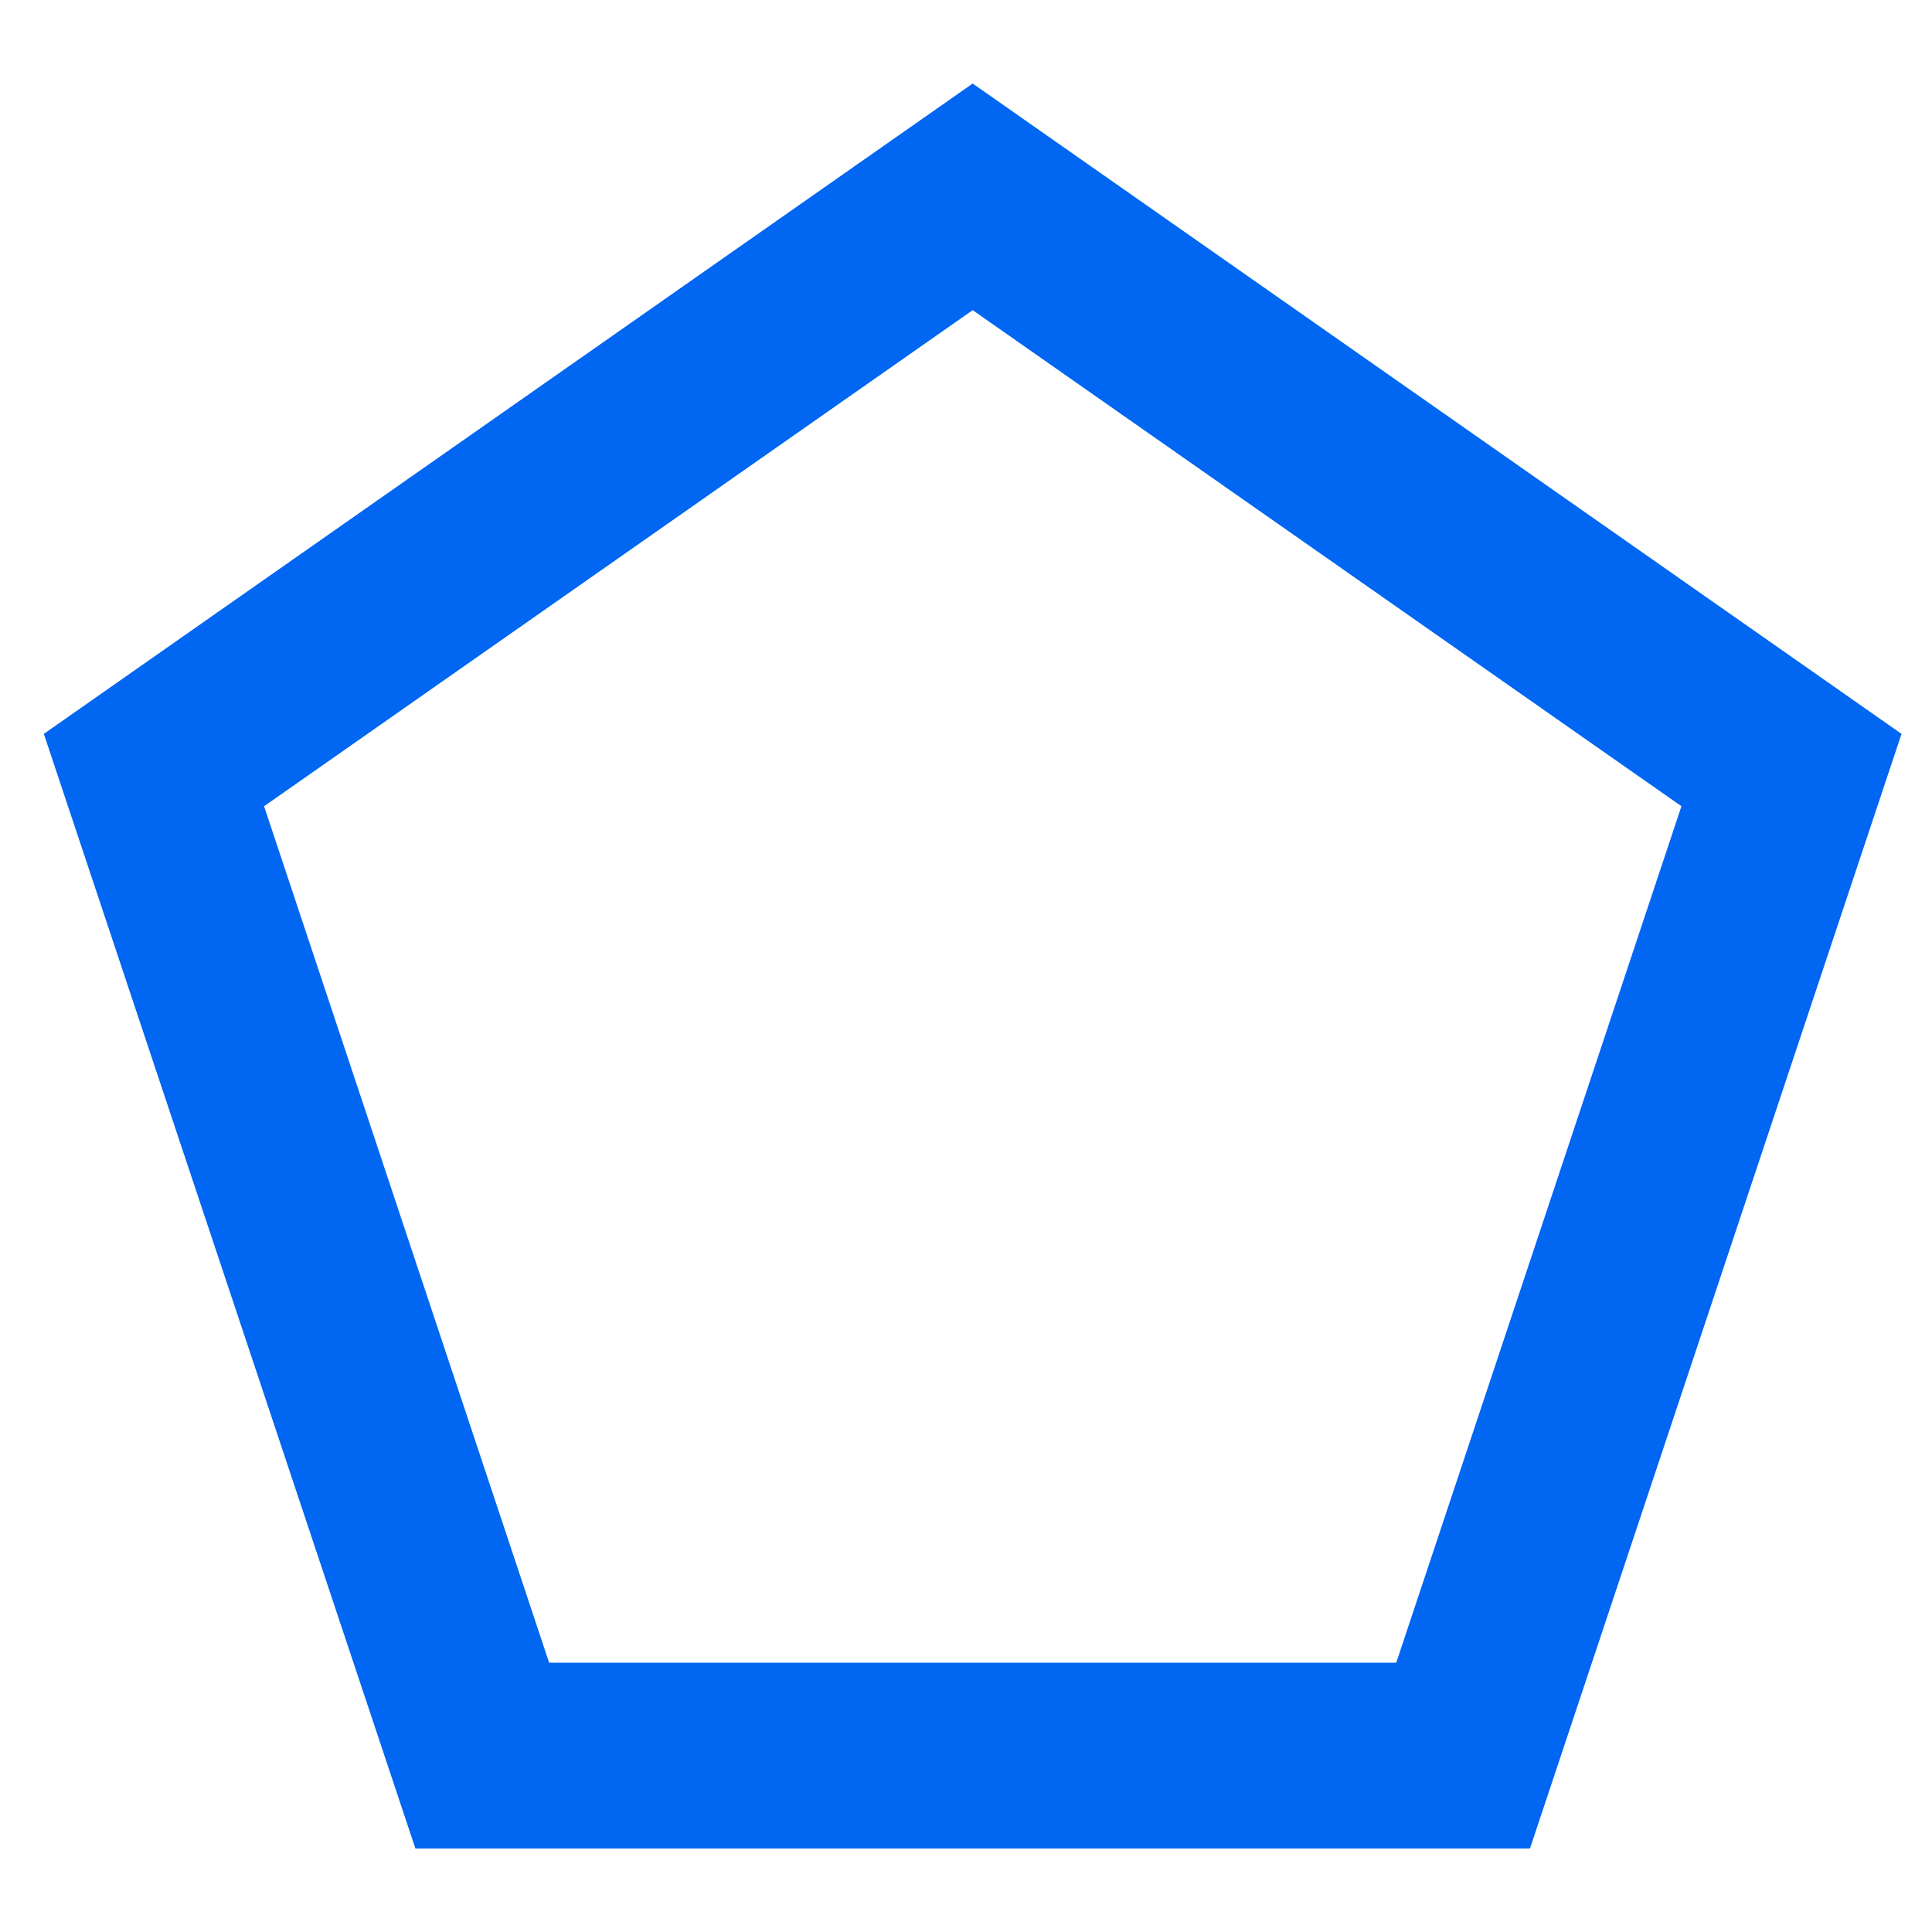 <svg xmlns="http://www.w3.org/2000/svg" fill="none" viewBox="0 0 13 13" height="13" width="13">
<path fill="#0167F2" d="M11.314 5.425L9.395 11.188H3.695L1.777 5.425L6.545 2.087L11.314 5.425ZM0.295 4.938L2.795 12.438H10.295L12.795 4.938L6.545 0.562L0.295 4.938Z"></path>
</svg>
